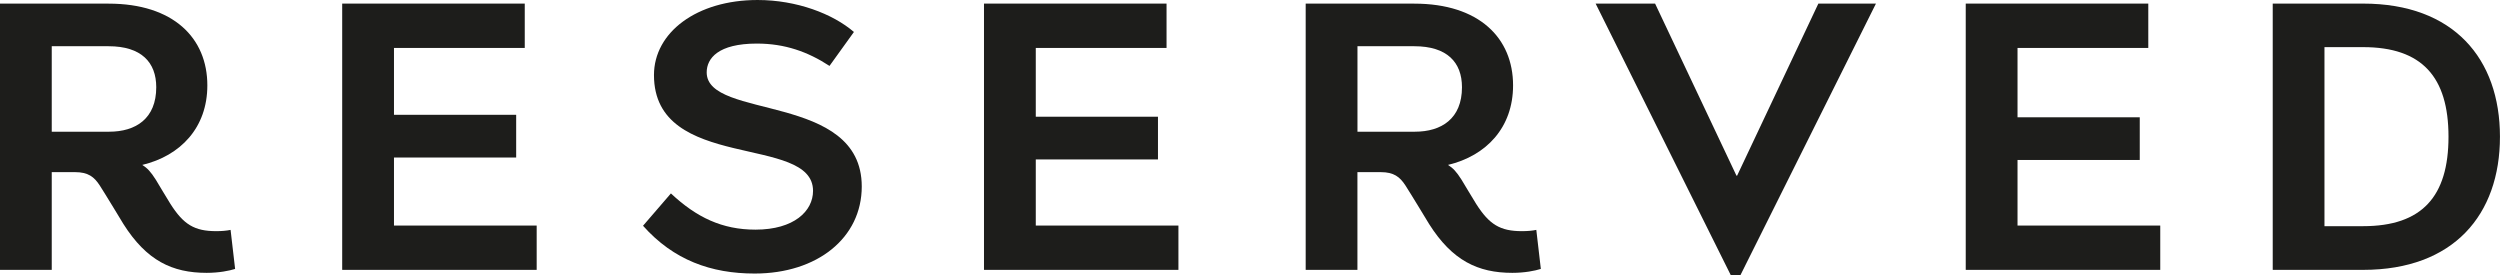 <?xml version="1.0" encoding="UTF-8"?>
<svg id="Vrstva_2" data-name="Vrstva 2" xmlns="http://www.w3.org/2000/svg" viewBox="0 0 612.15 67.38">
  <defs>
    <style>
      .cls-1 {
        fill: #1d1d1b;
      }
    </style>
  </defs>
  <g id="_4" data-name="4">
    <g>
      <polygon class="cls-1" points="426.16 67.38 423.8 67.38 390.71 .89 405.27 .89 425.19 43.01 425.35 43.01 445.24 .89 459.34 .89 426.16 67.38"/>
      <polygon class="cls-1" points="128.49 .88 128.49 11.74 96.47 11.74 96.47 28.11 126.39 28.11 126.39 38.57 96.47 38.57 96.47 55.23 131.41 55.23 131.41 66.08 83.79 66.08 83.79 .88 128.49 .88"/>
      <polygon class="cls-1" points="285.64 .88 285.64 11.74 253.62 11.74 253.62 28.58 283.54 28.58 283.54 39.04 253.62 39.04 253.62 55.23 288.55 55.23 288.55 66.08 240.94 66.08 240.94 .88 285.64 .88"/>
      <polygon class="cls-1" points="526.03 .88 526.03 11.74 494.01 11.74 494.01 28.72 523.94 28.72 523.94 39.17 494.01 39.17 494.01 55.23 528.96 55.23 528.96 66.08 481.33 66.08 481.33 .88 526.03 .88"/>
      <path class="cls-1" d="M578.64,55.38c14.41,0,20.9-7.26,20.9-21.9s-6.49-21.94-20.9-21.94h-9.47v43.85h9.47ZM556.5,66.08V.88h22.14c22.16,0,33.5,13.5,33.5,32.6s-11.35,32.6-33.5,32.6h-22.14Z"/>
      <path class="cls-1" d="M209.09,7.83l-5.98,8.31c-5.31-3.47-10.92-5.47-17.79-5.47-9.47,0-12.28,3.62-12.28,7.06,0,11.65,37.97,4.88,37.97,27.93,0,12.58-10.87,21.32-26.23,21.32-10.66,0-19.85-3.29-27.33-11.7l6.83-7.92c6.28,5.89,12.57,8.87,20.7,8.87,9.45,0,14.1-4.54,14.1-9.5,0-13.95-38.95-4.54-38.95-28.35,0-10.45,10.48-18.38,25.36-18.38,9.59,0,18.43,3.38,23.6,7.83Z"/>
      <path class="cls-1" d="M57.57,65.85l-1.11-9.56c-.99.21-2.18.31-3.53.31-5.32,0-7.99-1.63-11.19-6.66-1.19-1.87-2.48-4.14-3.58-5.92-1.26-1.99-2.08-2.85-3.32-3.64,9.35-2.24,15.93-9.11,15.93-19.47C50.78,9.32,42.47.89,26.59.89H0v65.19h12.67v-23.93h5.7c3.23,0,4.69,1.16,6.06,3.27,1.31,2.02,5.79,9.43,5.79,9.43,5.67,8.96,11.95,11.96,20.38,11.96,3.04,0,5.56-.51,6.97-.96ZM26.72,32.25h-14.05V11.32h13.92c7.99,0,11.67,3.91,11.67,10.04,0,7.67-4.99,10.89-11.54,10.89"/>
      <path class="cls-1" d="M377.29,65.85l-1.11-9.56c-.99.21-2.18.31-3.53.31-5.32,0-7.99-1.63-11.19-6.66-1.18-1.87-2.48-4.14-3.58-5.92-1.26-1.99-2.08-2.85-3.32-3.64,9.35-2.24,15.93-9.11,15.93-19.47,0-11.59-8.3-20.02-24.19-20.02h-26.59v65.19h12.67v-23.93h5.7c3.23,0,4.69,1.16,6.06,3.27,1.31,2.02,5.79,9.43,5.79,9.43,5.67,8.96,11.95,11.96,20.38,11.96,3.04,0,5.56-.51,6.97-.96ZM346.44,32.25h-14.05V11.32h13.92c7.99,0,11.67,3.91,11.67,10.04,0,7.67-4.99,10.89-11.54,10.89"/>
    </g>
  </g>
</svg>